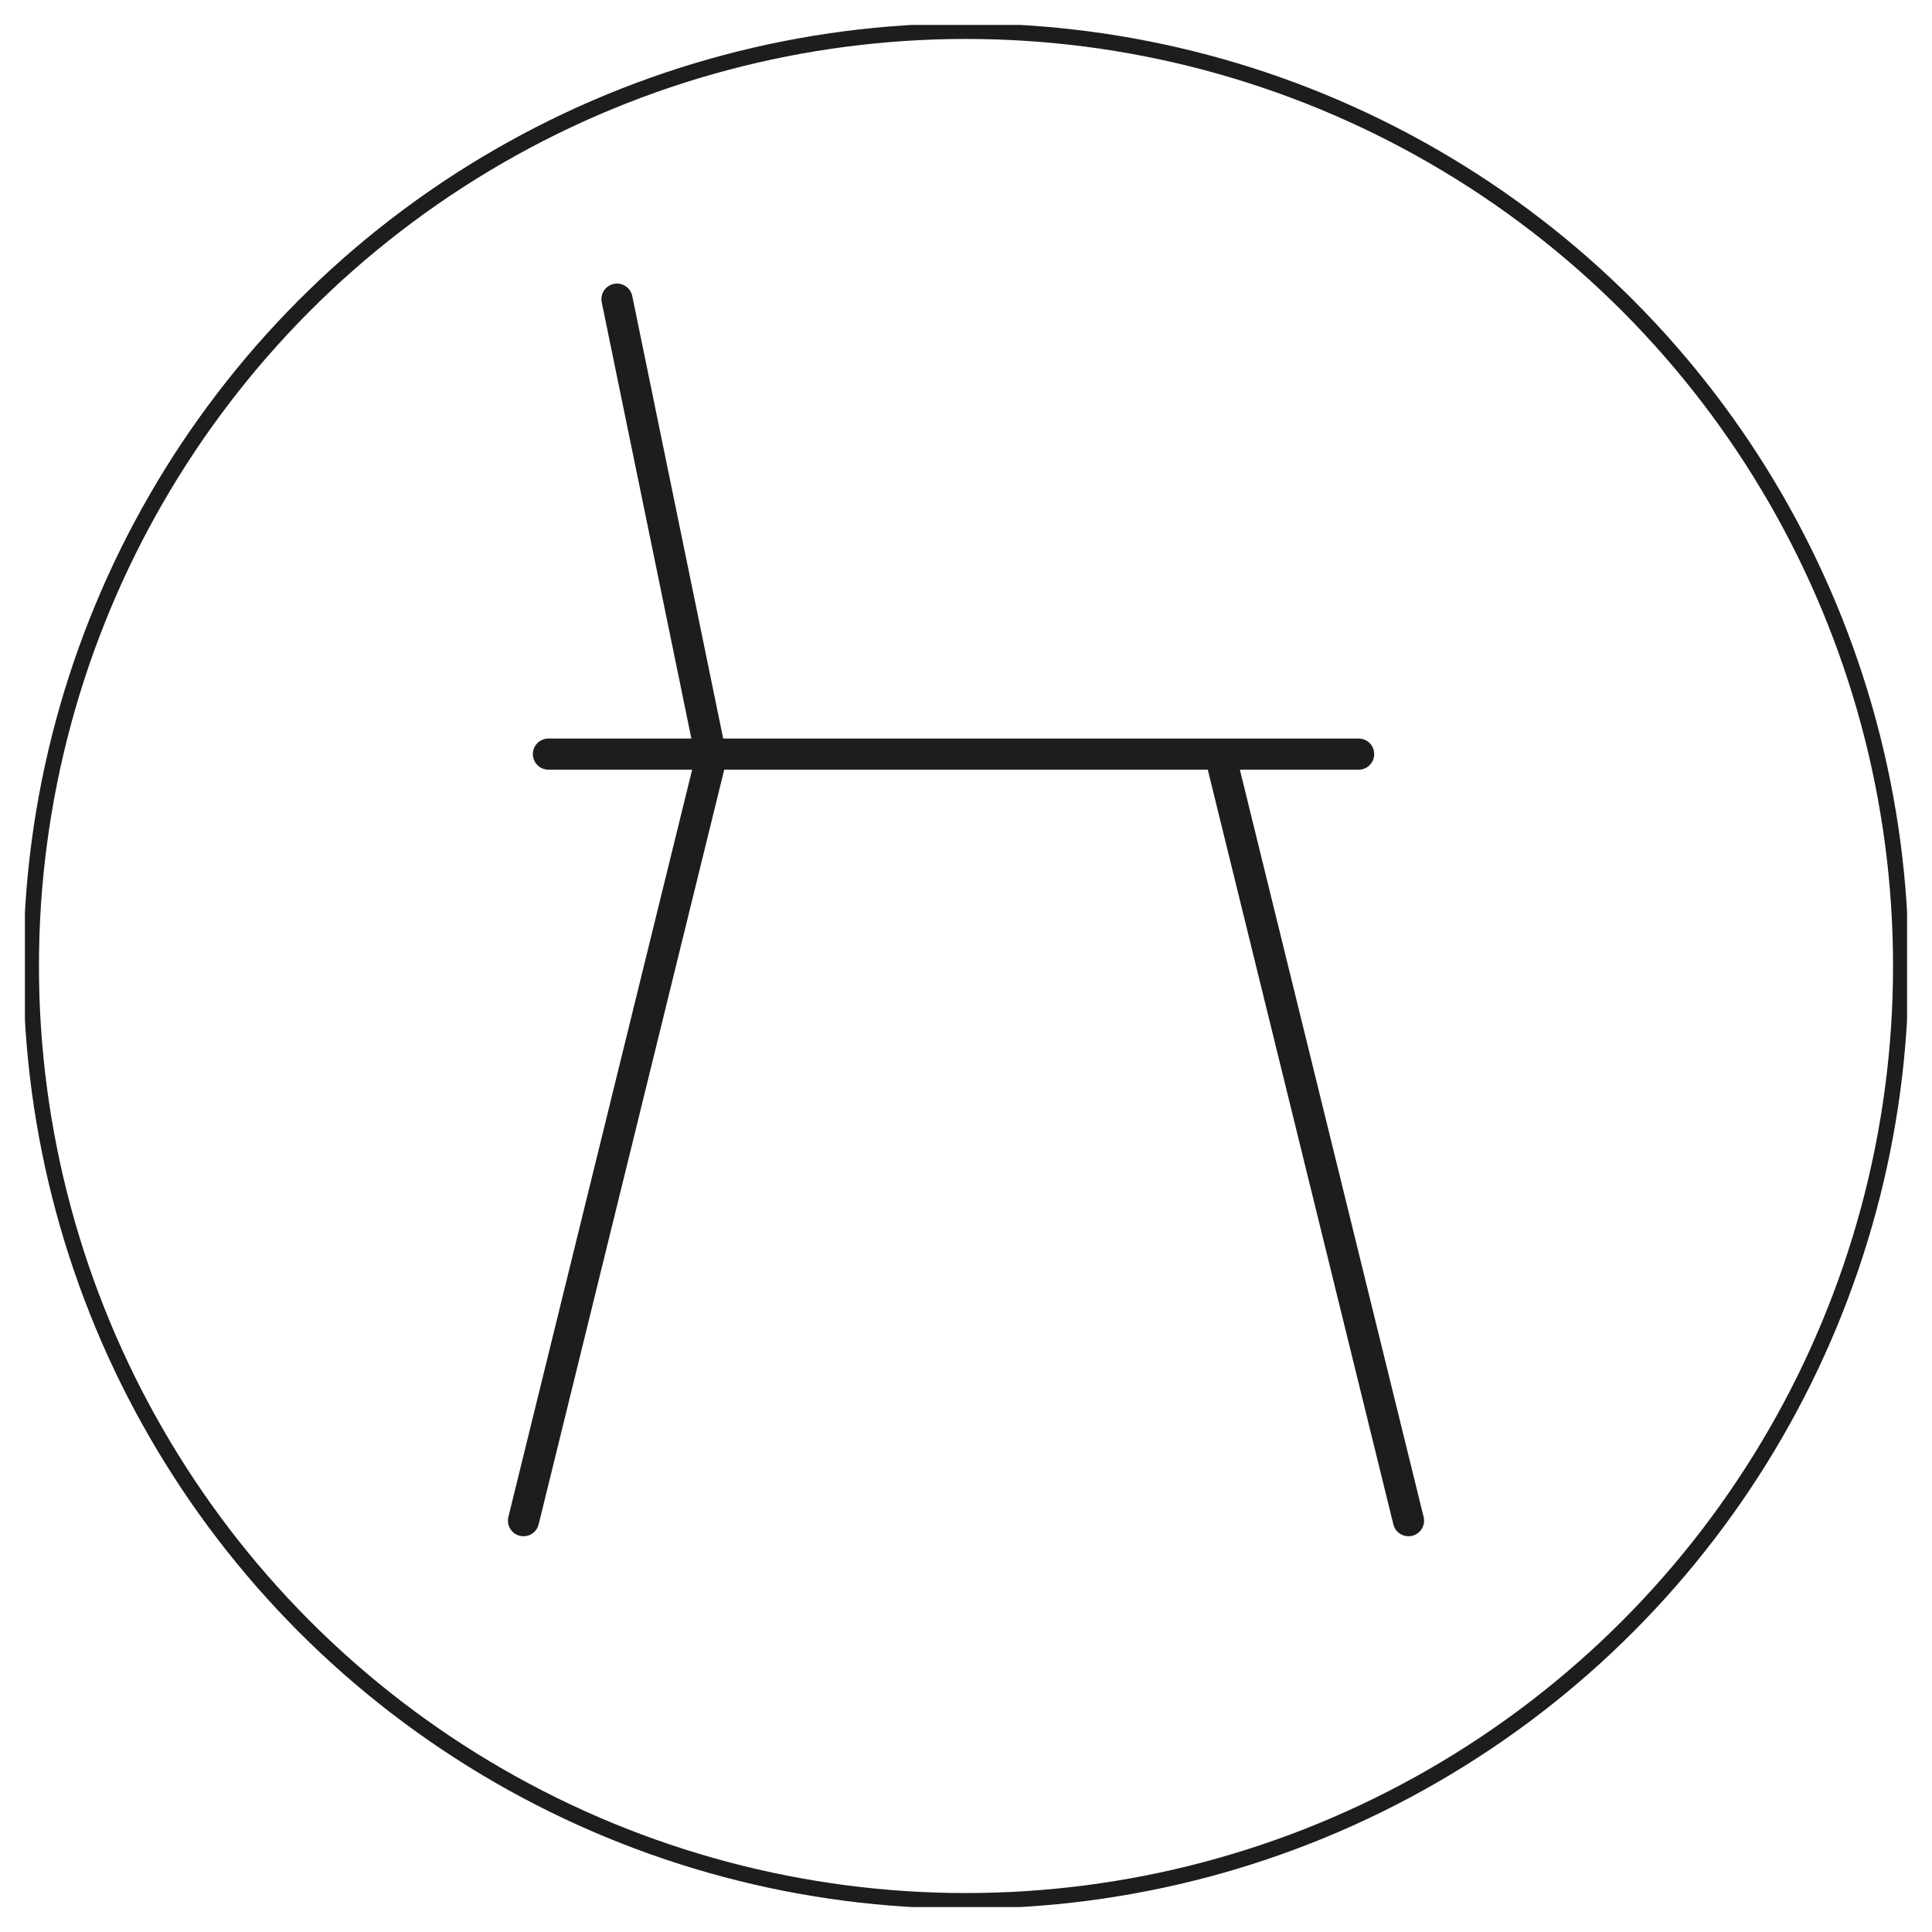 <?xml version="1.0" encoding="utf-8"?>
<!-- Generator: Adobe Illustrator 25.4.1, SVG Export Plug-In . SVG Version: 6.00 Build 0)  -->
<svg version="1.1" id="Livello_1" xmlns="http://www.w3.org/2000/svg" xmlns:xlink="http://www.w3.org/1999/xlink" x="0px" y="0px"
	 viewBox="0 0 31 31" style="enable-background:new 0 0 31 31;" xml:space="preserve">
<style type="text/css">
	.st0{fill:#FFFFFF;}
	.st1{fill:none;stroke:#1D1D1B;stroke-width:0.5;stroke-linecap:round;stroke-miterlimit:10;}
	
		.st2{clip-path:url(#SVGID_00000016069479972186594470000000212473389014472082_);fill:none;stroke:#1D1D1B;stroke-width:0.25;stroke-miterlimit:10;}
</style>
<rect y="0" class="st0" width="31" height="31"/>
<g>
	<path class="st1" d="M11.4,12.1L9.9,4.8 M8.8,12.1h13"/>
	<g>
		<defs>
			<rect id="SVGID_1_" x="0.4" y="0.4" width="30.2" height="30.2"/>
		</defs>
		<clipPath id="SVGID_00000002383449445699378440000011914768380838154667_">
			<use xlink:href="#SVGID_1_"  style="overflow:visible;"/>
		</clipPath>
		
			<circle style="clip-path:url(#SVGID_00000002383449445699378440000011914768380838154667_);fill:none;stroke:#1D1D1B;stroke-width:0.25;stroke-miterlimit:10;" cx="15.5" cy="15.5" r="15"/>
	</g>
	<path class="st1" d="M22.6,24.4l-3-12.2 M8.4,24.4l3-12.2"/>
</g>
</svg>
